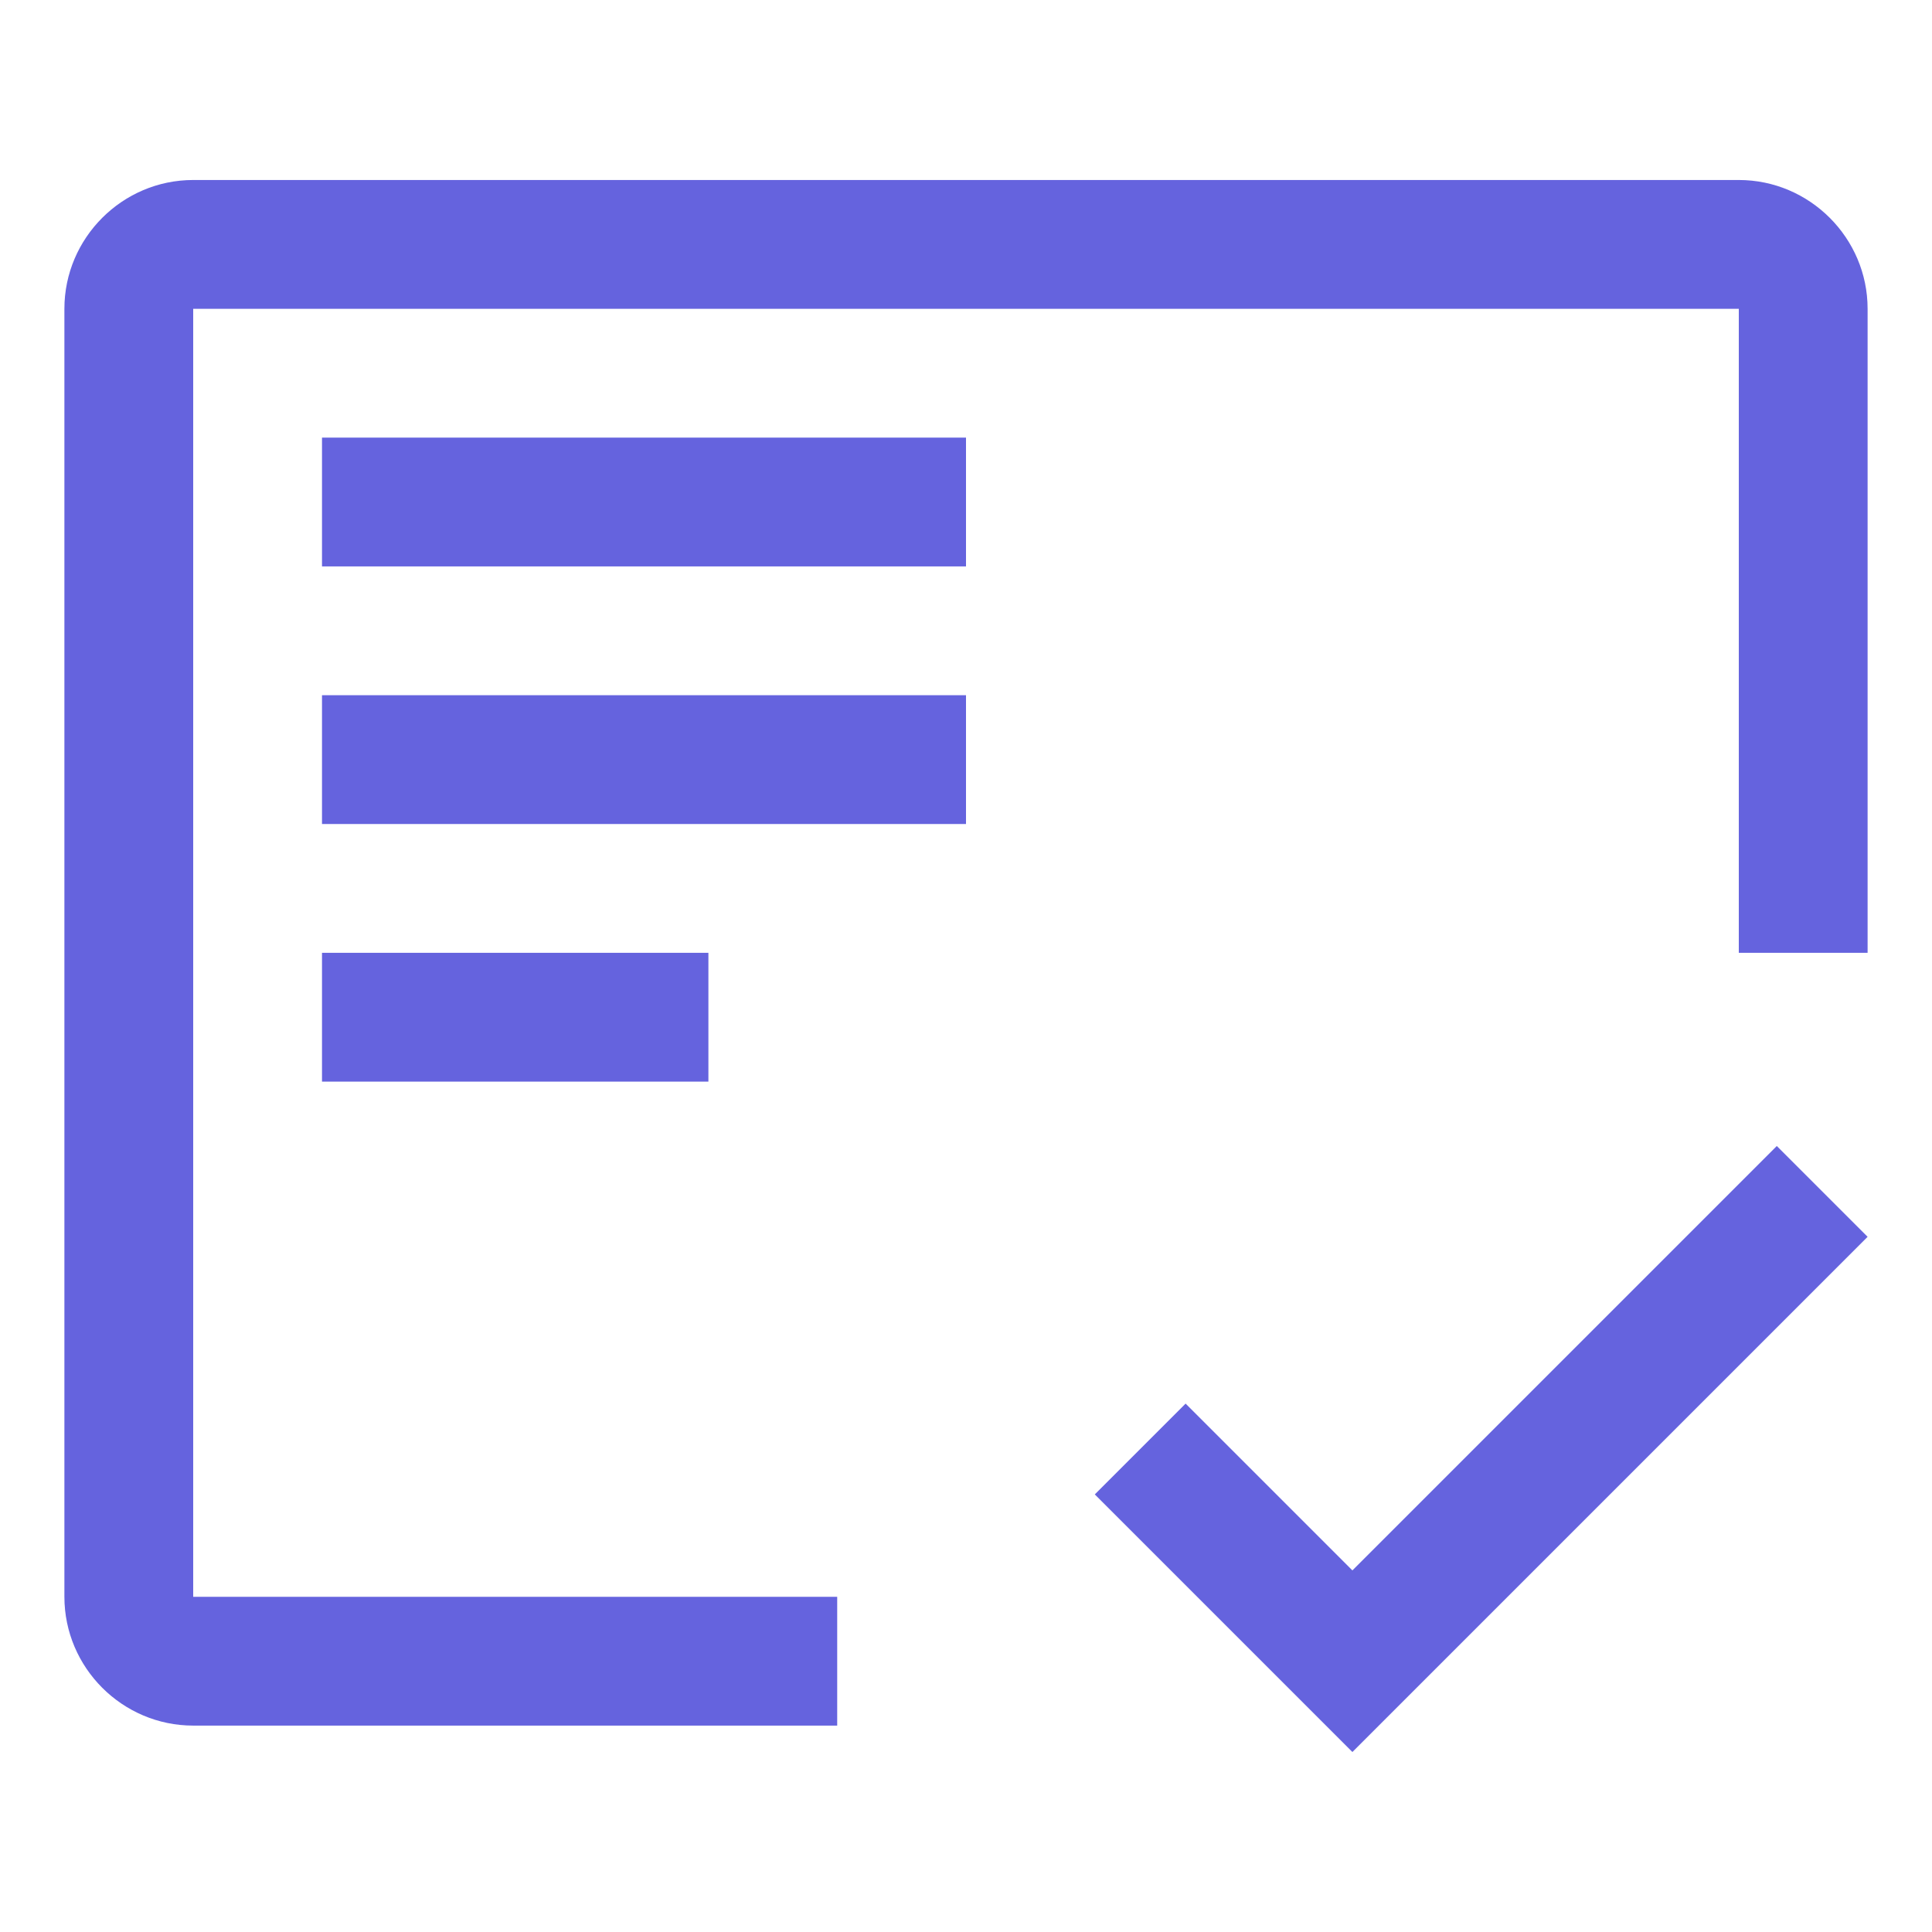 <?xml version="1.0" encoding="UTF-8"?>
<svg xmlns="http://www.w3.org/2000/svg" width="30" height="30" viewBox="0 0 30 30" fill="none">
  <path d="M5 14.795H11V16.795H5V14.795ZM5 12.795H15V10.795H5V12.795ZM5 8.795H15V6.795H5V8.795ZM13 24.795H3V4.795H27V14.795H29V4.795C29 3.695 28.1 2.795 27 2.795H3C1.9 2.795 1 3.695 1 4.795V24.795C1 25.895 1.9 26.795 3 26.795H13V24.795ZM21 24.385L18.41 21.795L17 23.205L21 27.205L29 19.205L27.59 17.795L21 24.385Z" fill="#6563DE"></path>
</svg>
